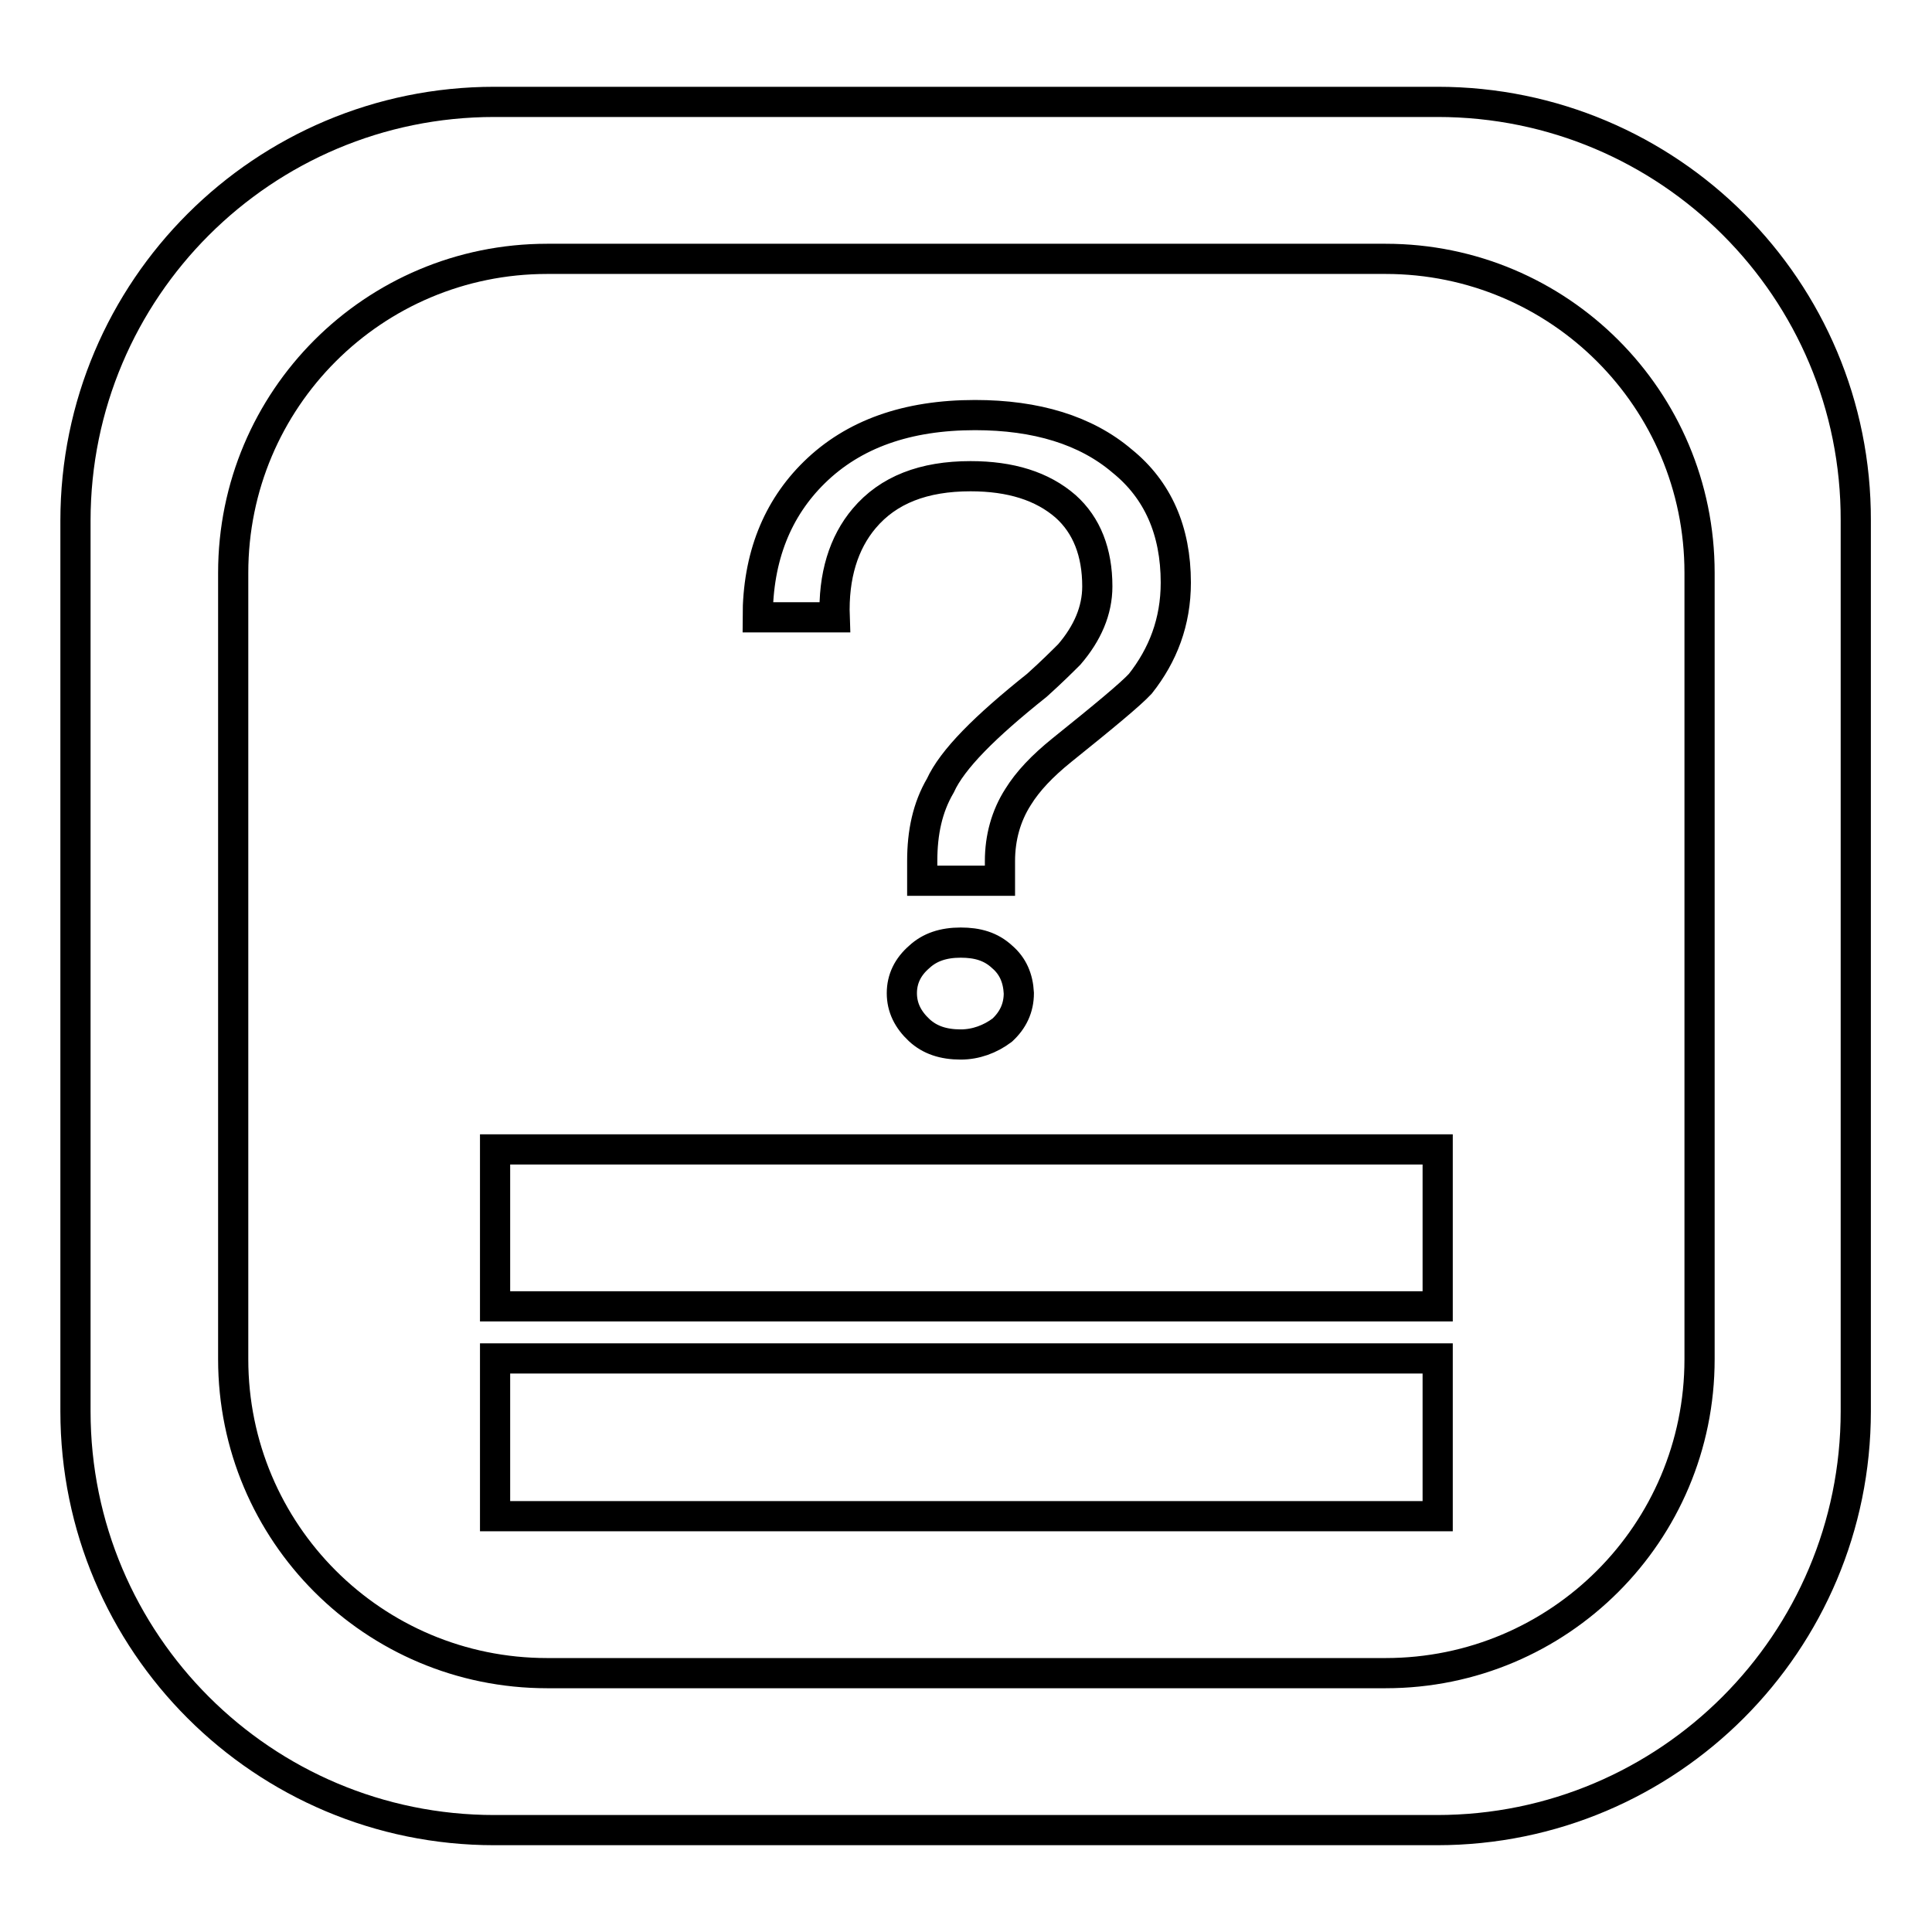<?xml version="1.0" encoding="utf-8"?>
<!-- Svg Vector Icons : http://www.onlinewebfonts.com/icon -->
<!DOCTYPE svg PUBLIC "-//W3C//DTD SVG 1.1//EN" "http://www.w3.org/Graphics/SVG/1.1/DTD/svg11.dtd">
<svg version="1.1" xmlns="http://www.w3.org/2000/svg" xmlns:xlink="http://www.w3.org/1999/xlink" x="0px" y="0px" viewBox="0 0 256 256" enable-background="new 0 0 256 256" xml:space="preserve">
<g> <path stroke-width="4" fill-opacity="0" stroke="#000000"  d="M65.6,200.9h124.9V180H65.6V200.9z M65.6,173.1h124.9v-20.8H65.6V173.1z M190.5,13.5H65.5 C34.9,13.5,10,38.3,10,69v118c0,30.7,24.9,55.5,55.5,55.5h124.9c30.7,0,55.5-24.9,55.5-55.5V69C246,38.3,221.1,13.5,190.5,13.5z  M225.2,180.1c0,23-18.6,41.6-41.6,41.6H72.5c-23,0-41.6-18.6-41.6-41.6V75.9c0-23,18.6-41.6,41.6-41.6h111.1 c23,0,41.6,18.6,41.6,41.6V180.1z M114.5,68.7c3.2-3.8,7.9-5.6,14.1-5.6c5.3,0,9.5,1.3,12.6,4c2.8,2.5,4.2,6.1,4.2,10.6 c0,3.2-1.3,6.2-3.7,9c-0.9,0.9-2.3,2.3-4.3,4.1c-6.9,5.5-11.2,9.8-12.8,13.3c-1.7,2.9-2.4,6.2-2.4,10v2.6h10.3v-2.6 c0-3.1,0.8-6,2.4-8.5c1.3-2.1,3.2-4.1,5.8-6.2c5.6-4.5,9.1-7.4,10.4-8.8c3-3.8,4.7-8.2,4.7-13.4c0-6.9-2.4-12.3-7.1-16.1 c-4.8-4.1-11.4-6.1-19.5-6.1c-9,0-16.1,2.5-21.3,7.6c-4.9,4.8-7.5,11.2-7.5,19.2h10.2C110.4,76.3,111.8,71.9,114.5,68.7z  M132.8,126.8c-1.5-1.4-3.3-1.9-5.5-1.9c-2.3,0-4.1,0.6-5.5,1.9c-1.5,1.3-2.3,2.9-2.3,4.8c0,1.9,0.8,3.5,2.3,4.9 c1.4,1.3,3.2,1.9,5.5,1.9c2,0,3.9-0.7,5.5-1.9c1.4-1.3,2.2-2.9,2.2-4.9C134.9,129.6,134.2,128,132.8,126.8z"/></g>
</svg>